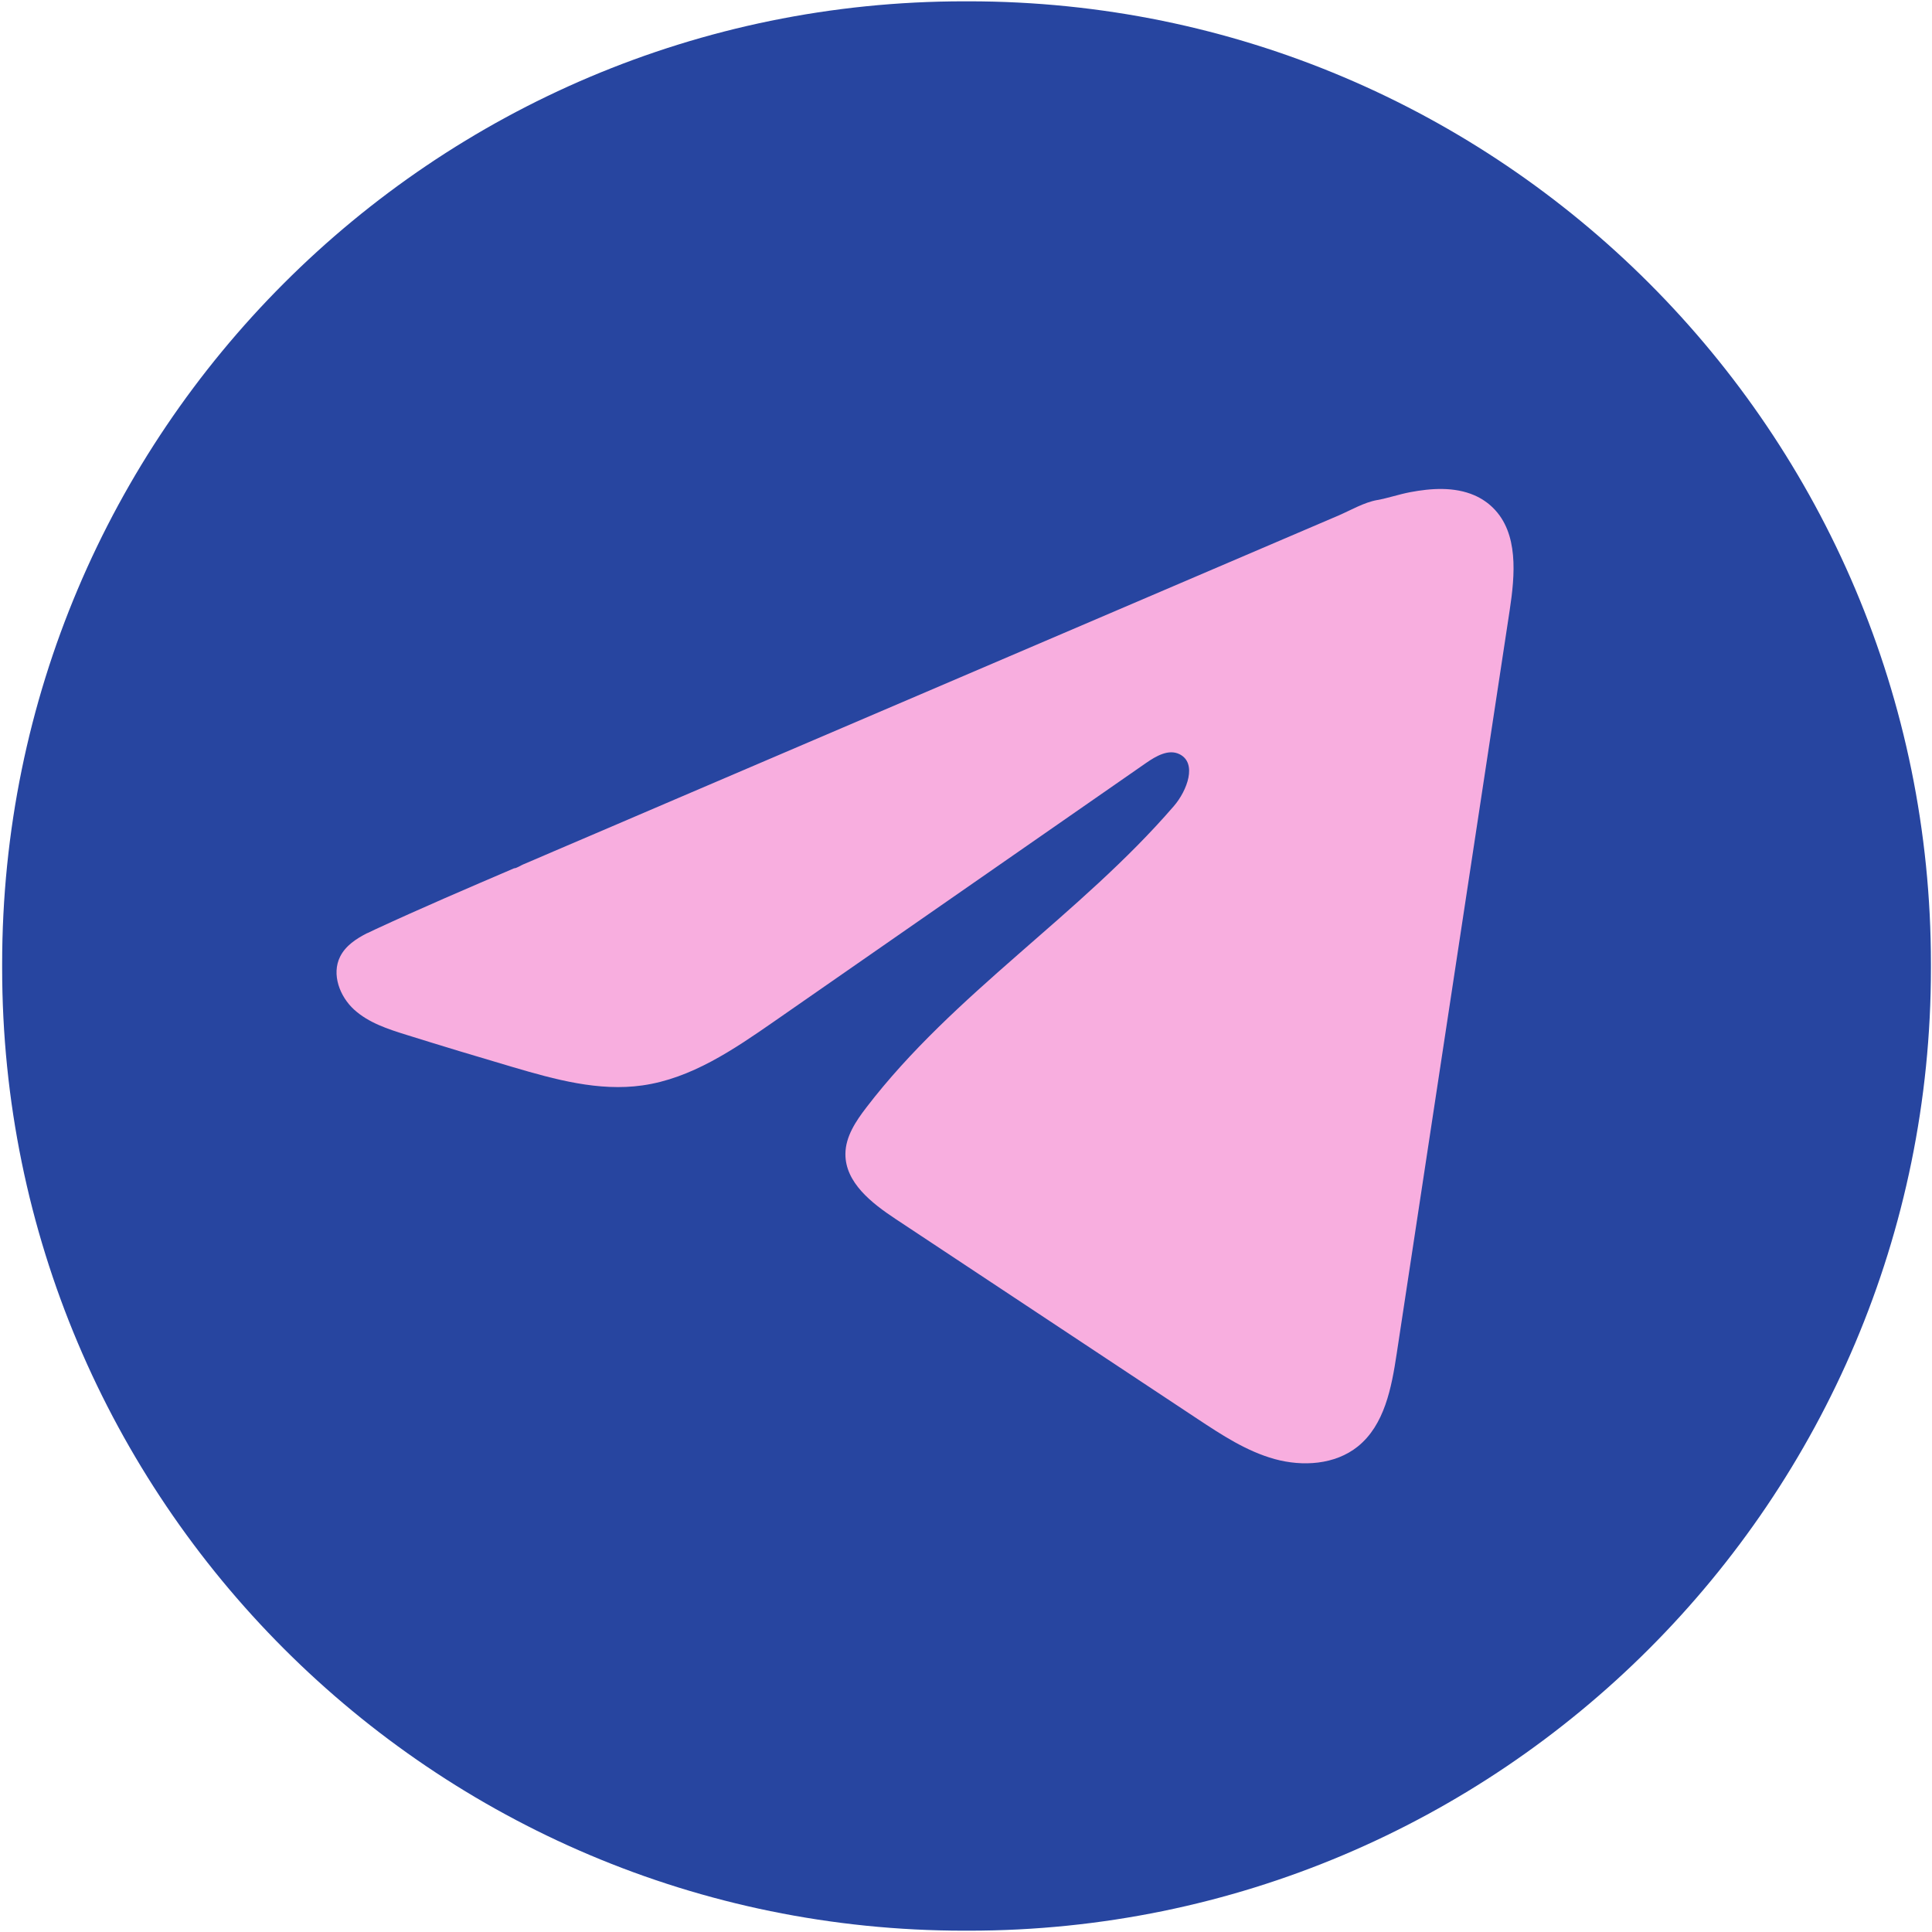 <?xml version="1.0" encoding="UTF-8"?> <svg xmlns="http://www.w3.org/2000/svg" width="142" height="142" viewBox="0 0 142 142" fill="none"><path d="M71.201 0.097H70.878C31.82 0.097 0.158 31.769 0.158 70.838V71.162C0.158 110.231 31.82 141.903 70.878 141.903H71.201C110.259 141.903 141.922 110.231 141.922 71.162V70.838C141.922 31.769 110.259 0.097 71.201 0.097Z" fill="#2745A0"></path><path d="M27.008 68.583C27.206 68.484 27.405 68.389 27.599 68.3C30.966 66.74 34.378 65.279 37.785 63.819C37.969 63.819 38.277 63.605 38.451 63.535C38.714 63.421 38.977 63.312 39.241 63.198C39.747 62.979 40.254 62.765 40.756 62.547C41.769 62.115 42.777 61.682 43.79 61.25L49.854 58.652C53.897 56.923 57.945 55.189 61.988 53.46C66.031 51.731 70.079 49.997 74.122 48.268C78.165 46.539 82.213 44.806 86.255 43.077C90.298 41.348 94.346 39.614 98.389 37.885C99.288 37.497 100.261 36.921 101.225 36.752C102.035 36.608 102.824 36.33 103.639 36.176C105.183 35.883 106.887 35.764 108.367 36.404C108.879 36.628 109.35 36.941 109.743 37.333C111.62 39.191 111.357 42.242 110.96 44.855C108.193 63.069 105.427 81.287 102.655 99.5C102.278 101.999 101.761 104.741 99.79 106.321C98.121 107.658 95.747 107.807 93.686 107.24C91.624 106.669 89.807 105.472 88.023 104.294C80.628 99.396 73.228 94.497 65.832 89.598C64.074 88.436 62.117 86.916 62.137 84.804C62.147 83.532 62.907 82.4 63.682 81.391C70.109 73.005 79.382 67.242 86.28 59.243C87.254 58.115 88.019 56.078 86.683 55.428C85.888 55.04 84.974 55.567 84.249 56.068C75.13 62.403 66.016 68.742 56.897 75.076C53.922 77.143 50.803 79.27 47.217 79.776C44.009 80.234 40.78 79.339 37.676 78.425C35.074 77.66 32.476 76.875 29.888 76.065C28.513 75.638 27.092 75.176 26.029 74.207C24.966 73.238 24.355 71.609 24.996 70.317C25.399 69.507 26.178 68.996 26.998 68.578L27.008 68.583Z" fill="#F8AEDF"></path></svg> 